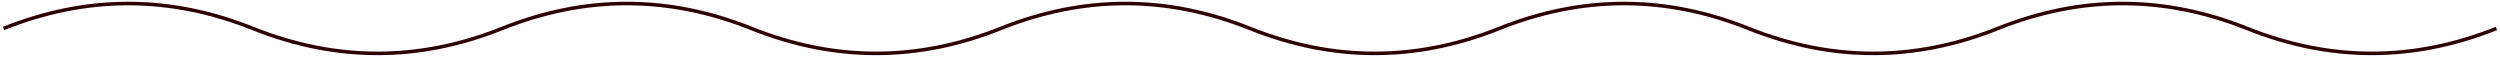 <svg width="702" height="16" viewBox="0 0 702 16" fill="none" xmlns="http://www.w3.org/2000/svg">
<path d="M1 7.989C24.333 -1.344 47.667 -1.344 71 7.989C94.333 17.323 117.667 17.323 141 7.989C164.333 -1.344 187.667 -1.344 211 7.989C234.333 17.323 257.667 17.323 281 7.989C304.333 -1.344 327.667 -1.344 351 7.989C374.333 17.323 397.667 17.323 421 7.989C444.333 -1.344 467.667 -1.344 491 7.989C514.333 17.323 537.667 17.323 561 7.989C584.333 -1.344 607.667 -1.344 631 7.989C654.333 17.323 677.667 17.323 701 7.989" stroke="#2F0000"/>
</svg>
